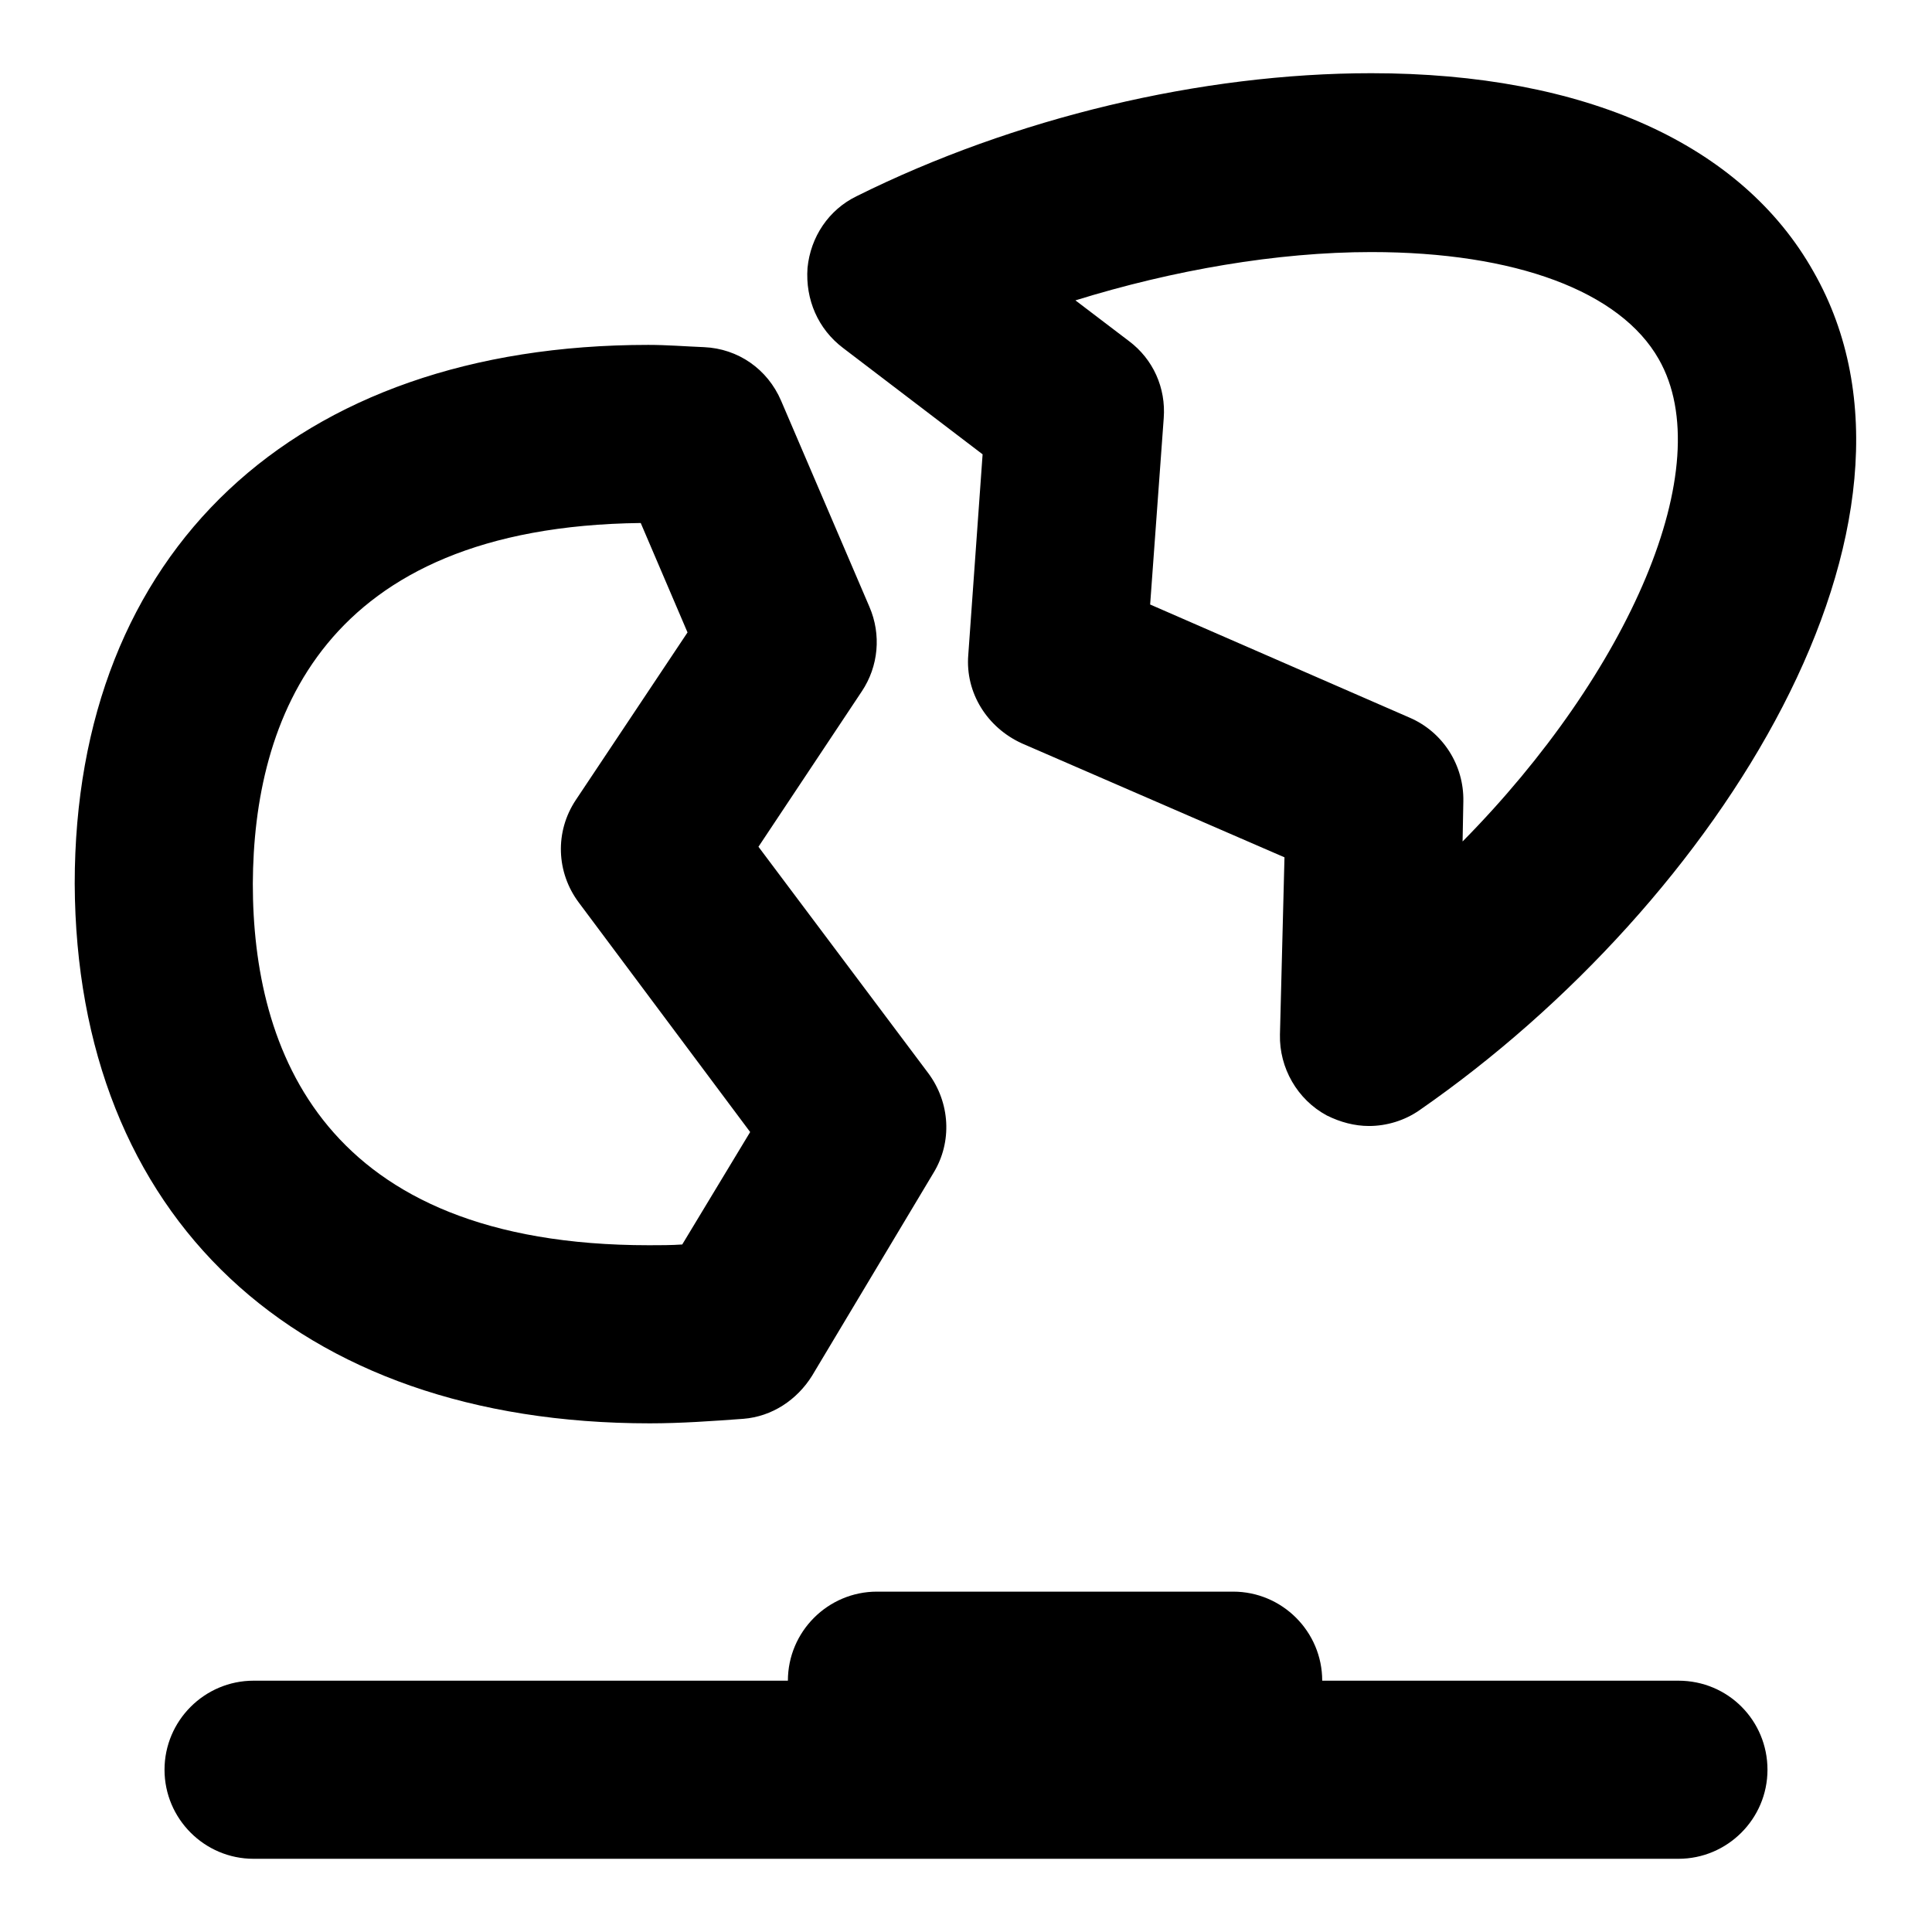 <?xml version="1.0" encoding="utf-8"?>
<!-- Svg Vector Icons : http://www.onlinewebfonts.com/icon -->
<!DOCTYPE svg PUBLIC "-//W3C//DTD SVG 1.1//EN" "http://www.w3.org/Graphics/SVG/1.1/DTD/svg11.dtd">
<svg version="1.1" xmlns="http://www.w3.org/2000/svg" xmlns:xlink="http://www.w3.org/1999/xlink" x="0px" y="0px" viewBox="0 0 256 256" enable-background="new 0 0 256 256" xml:space="preserve">
<g> <path fill="#000000" d="M86.1,188.6c4.1,0,8.3-0.3,12.4-0.6c3.8-0.3,7.1-2.5,9.1-5.7l16.1-26.9c2.5-4.1,2.2-9.3-0.7-13.2l-22.5-30 l13.7-20.6c2.2-3.3,2.6-7.5,1-11.2l-11.7-27.3c-1.8-4.2-5.7-6.9-10.2-7.1c-2.5-0.1-4.9-0.3-7.4-0.3c-46.9,0-76,27.4-76,71.4 C10.1,161.2,39.2,188.6,86.1,188.6z M84.9,69.3l6.2,14.5L76.3,106c-2.8,4.2-2.6,9.6,0.4,13.6L99.4,150l-9,14.9 c-1.4,0.1-3,0.1-4.4,0.1c-43.3,0-52.5-26-52.5-47.9C33.6,95.5,42.6,69.8,84.9,69.3z M111.7,46.1l18.5,14.1l-1.9,26.6 c-0.4,5,2.5,9.6,7.1,11.7l34.8,15.1l-0.6,23.5c-0.1,4.4,2.3,8.6,6.2,10.7c1.8,0.9,3.7,1.4,5.6,1.4c2.3,0,4.7-0.7,6.7-2.1 c39.8-27.6,71.1-78,52.2-111.1C230.8,19.1,210,9.7,181.7,9.7c-22.5,0-47.3,5.9-68.2,16.3c-3.7,1.8-6.1,5.4-6.5,9.5 C106.7,39.7,108.4,43.6,111.7,46.1z M181.7,33.4c19.1,0,33,5.2,38.1,14.2c8.1,14.2-4,41.6-26,63.9l0.1-5.3 c0.1-4.8-2.7-9.2-7.1-11.1l-34.4-15l1.8-24.7c0.3-4-1.4-7.8-4.6-10.2l-7.1-5.4C155.4,35.8,169.2,33.4,181.7,33.4z M222.4,222.7 h-47.2c0-6.5-5.3-11.8-11.8-11.8h-47.2c-6.5,0-11.8,5.3-11.8,11.8H33.6c-6.5,0-11.8,5.3-11.8,11.8c0,6.5,5.3,11.8,11.8,11.8h188.8 c6.5,0,11.8-5.3,11.8-11.8C234.2,228,229,222.7,222.4,222.7z"/></g>
</svg>